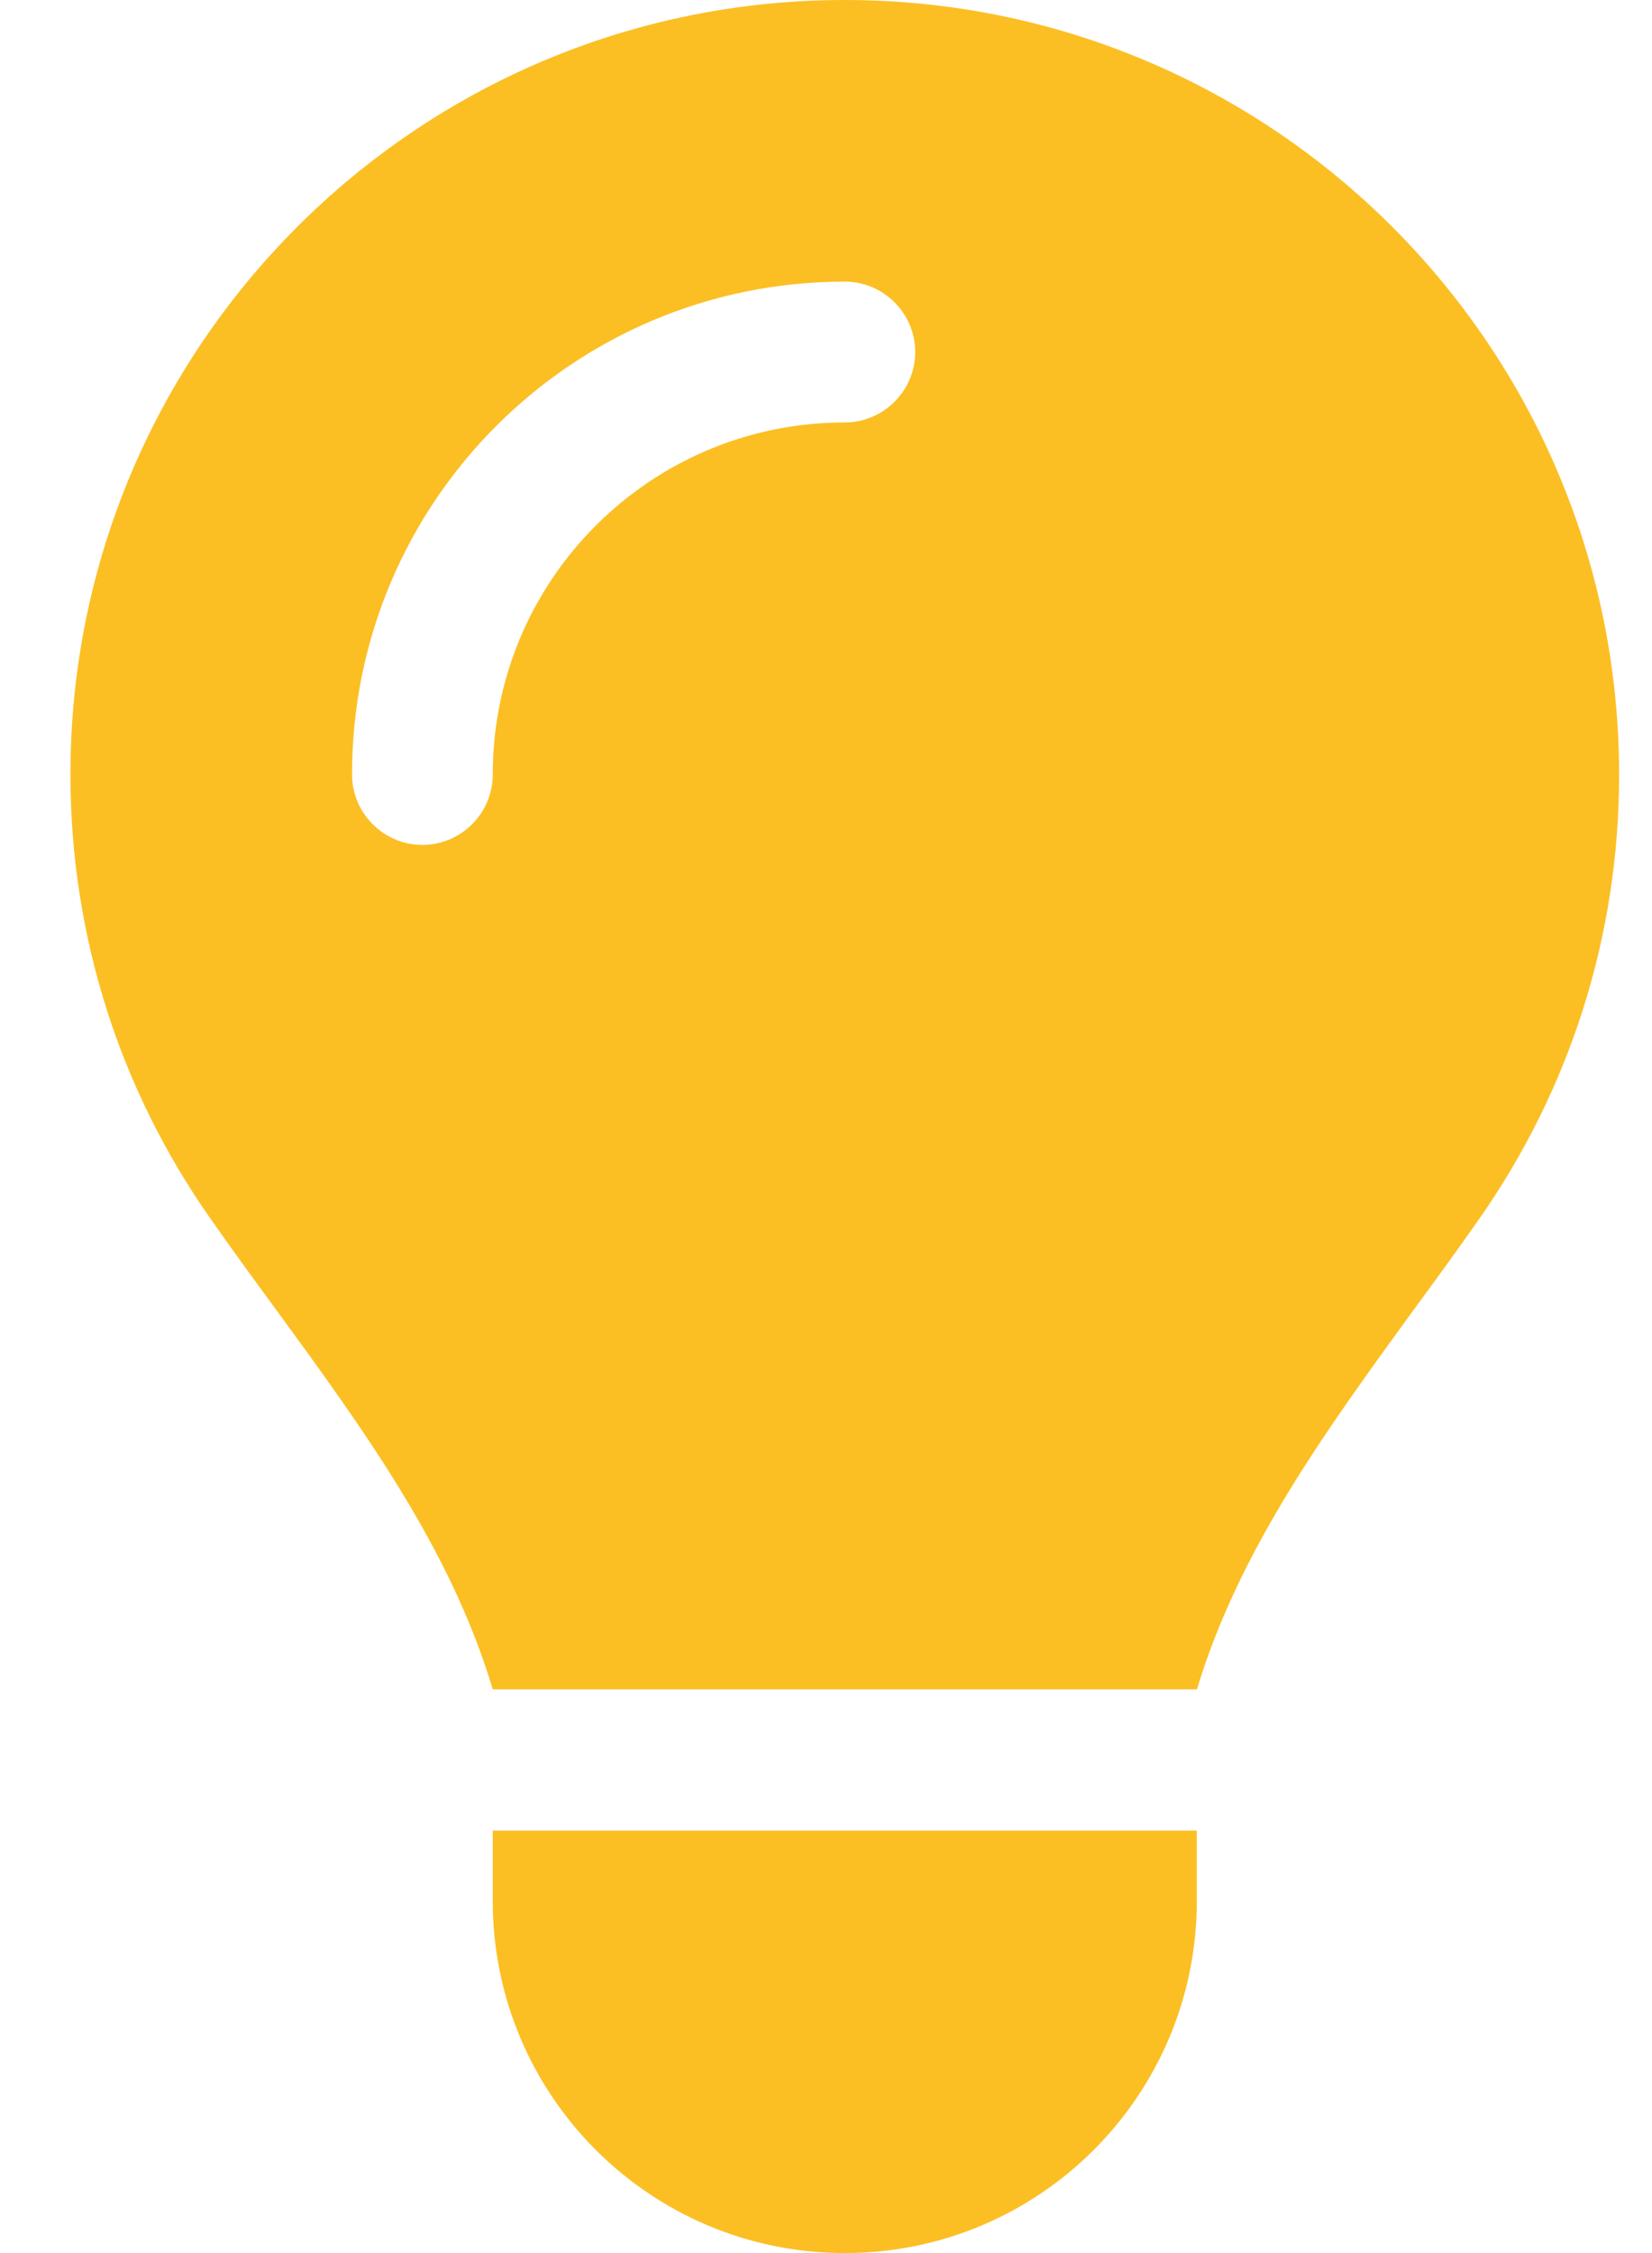 <?xml version="1.0" encoding="UTF-8"?> <svg xmlns="http://www.w3.org/2000/svg" width="22" height="30" viewBox="0 0 22 30" fill="none"><path d="M15.938 22.5C16.5 20.631 17.666 19.037 18.82 17.449C19.125 17.033 19.43 16.617 19.723 16.195C20.883 14.525 21.562 12.504 21.562 10.318C21.562 4.617 16.945 0 11.25 0C5.555 0 0.938 4.617 0.938 10.312C0.938 12.498 1.617 14.525 2.777 16.189C3.07 16.611 3.375 17.027 3.68 17.443C4.84 19.031 6.006 20.631 6.562 22.494H15.938V22.5ZM11.25 30C13.84 30 15.938 27.902 15.938 25.312V24.375H6.562V25.312C6.562 27.902 8.66 30 11.25 30ZM6.562 10.312C6.562 10.828 6.141 11.25 5.625 11.25C5.109 11.25 4.688 10.828 4.688 10.312C4.688 6.686 7.623 3.75 11.25 3.75C11.766 3.75 12.188 4.172 12.188 4.688C12.188 5.203 11.766 5.625 11.25 5.625C8.66 5.625 6.562 7.723 6.562 10.312Z" fill="#FBBF24"></path></svg> 